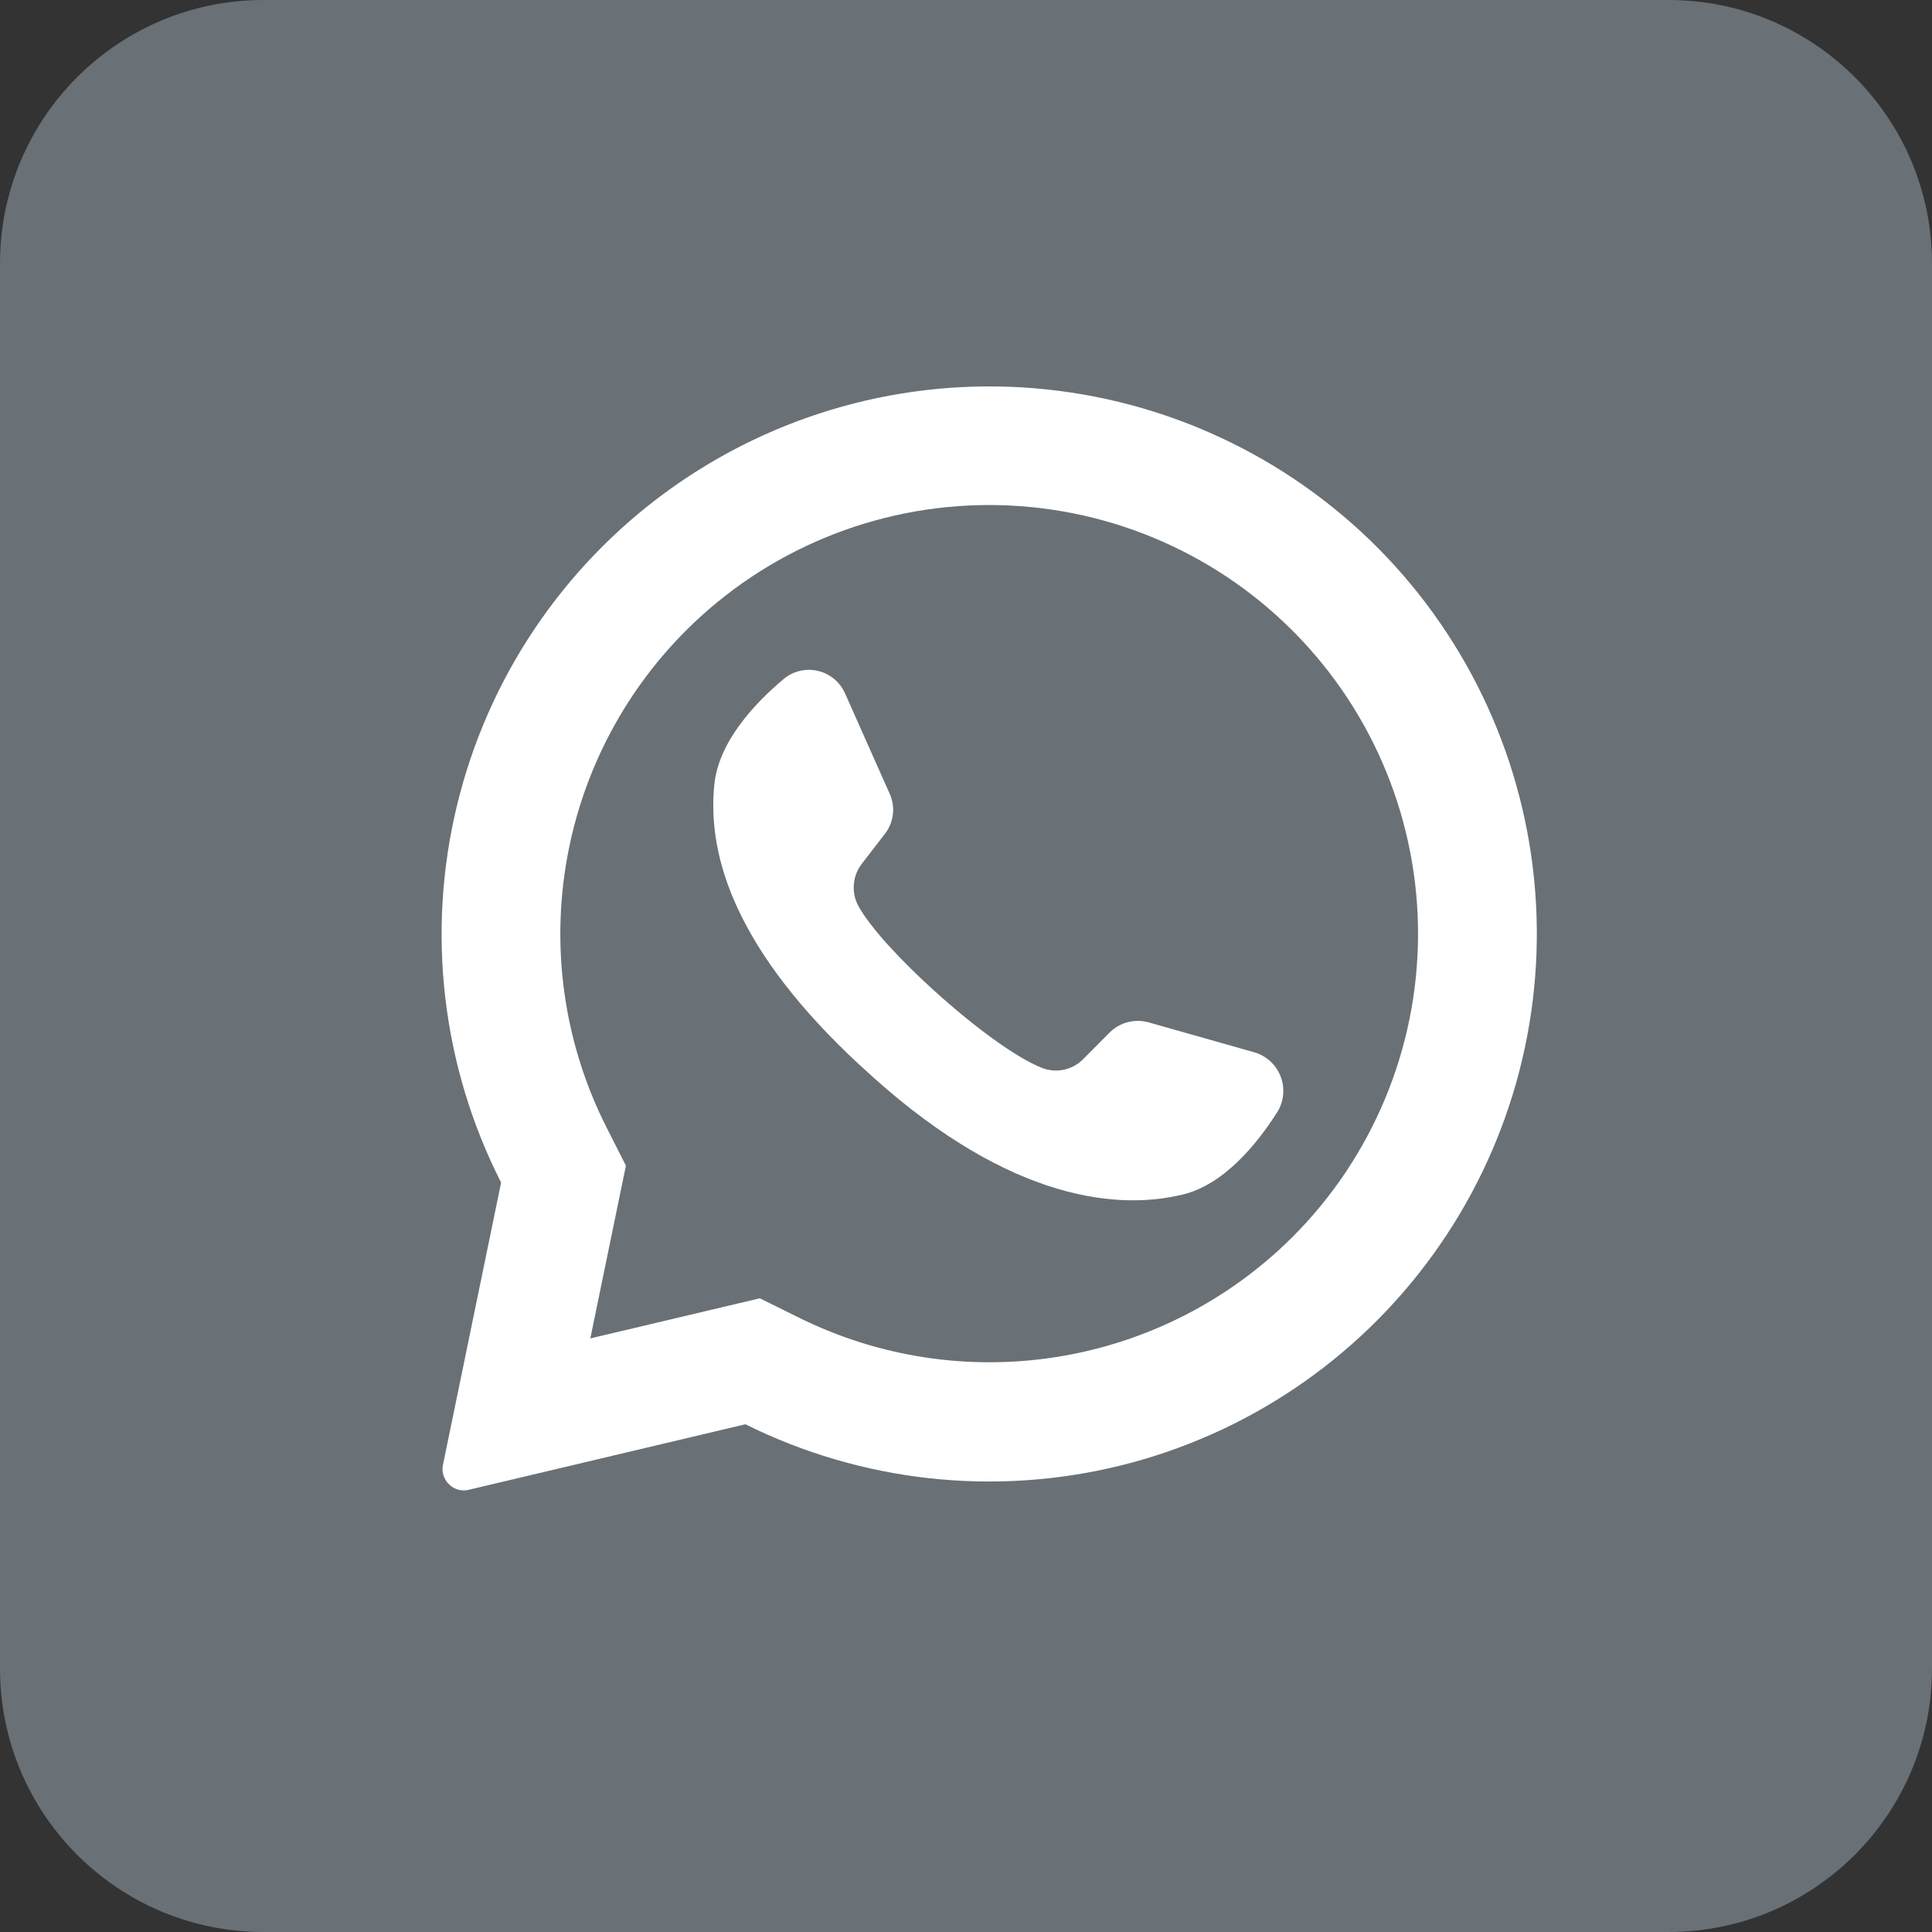 <svg width="35" height="35" viewBox="0 0 35 35" fill="none" xmlns="http://www.w3.org/2000/svg">
<rect x="0" y="0" width="35" height="35" fill="#333333" stroke="none"/>
<g clip-path="url(#clip0_10752_2)">
<path d="M30.227 0H4.773C2.137 0 0 2.137 0 4.773V30.227C0 32.863 2.137 35 4.773 35H30.227C32.863 35 35 32.863 35 30.227V4.773C35 2.137 32.863 0 30.227 0Z" fill="#697076"/>
<path d="M24.977 9.942C23.311 8.26 21.1 7.229 18.742 7.034C16.383 6.839 14.033 7.493 12.114 8.879C10.195 10.264 8.835 12.29 8.279 14.59C7.722 16.89 8.005 19.313 9.078 21.423L8.025 26.535C8.014 26.586 8.014 26.638 8.024 26.689C8.035 26.74 8.055 26.789 8.085 26.831C8.129 26.896 8.191 26.946 8.264 26.974C8.337 27.002 8.417 27.008 8.492 26.989L13.503 25.802C15.606 26.847 18.013 27.113 20.293 26.551C22.574 25.989 24.582 24.636 25.958 22.732C27.335 20.829 27.992 18.499 27.812 16.157C27.633 13.815 26.628 11.612 24.977 9.942ZM23.414 22.41C22.262 23.559 20.779 24.317 19.173 24.578C17.567 24.839 15.92 24.59 14.463 23.865L13.765 23.52L10.693 24.247L10.702 24.209L11.339 21.117L10.997 20.442C10.252 18.981 9.99 17.321 10.247 15.701C10.504 14.081 11.266 12.584 12.426 11.424C13.883 9.967 15.86 9.149 17.92 9.149C19.981 9.149 21.957 9.967 23.414 11.424C23.427 11.438 23.44 11.451 23.454 11.464C24.893 12.924 25.697 14.895 25.689 16.945C25.682 18.996 24.864 20.96 23.414 22.41Z" fill="white"/>
<path d="M23.142 20.142C22.765 20.735 22.171 21.461 21.423 21.641C20.114 21.957 18.104 21.652 15.604 19.32L15.573 19.293C13.374 17.254 12.803 15.557 12.941 14.212C13.018 13.448 13.654 12.757 14.191 12.306C14.275 12.233 14.376 12.182 14.484 12.155C14.593 12.129 14.706 12.128 14.814 12.153C14.923 12.178 15.024 12.228 15.11 12.299C15.196 12.37 15.264 12.46 15.309 12.562L16.118 14.381C16.171 14.499 16.191 14.629 16.175 14.757C16.159 14.885 16.109 15.007 16.029 15.108L15.62 15.639C15.532 15.749 15.479 15.882 15.468 16.023C15.457 16.163 15.488 16.303 15.556 16.425C15.786 16.827 16.335 17.418 16.944 17.965C17.628 18.584 18.386 19.149 18.866 19.342C18.995 19.395 19.136 19.407 19.272 19.379C19.408 19.35 19.532 19.282 19.628 19.182L20.103 18.704C20.195 18.613 20.308 18.549 20.433 18.517C20.558 18.485 20.689 18.487 20.812 18.522L22.735 19.067C22.841 19.1 22.938 19.156 23.019 19.232C23.1 19.308 23.162 19.401 23.201 19.505C23.241 19.609 23.256 19.72 23.245 19.831C23.235 19.941 23.2 20.048 23.142 20.142Z" fill="white"/>
</g>
<defs>
<clipPath id="clip0_10752_2">
<rect width="35" height="35" fill="white"/>
</clipPath>
</defs>
</svg>
